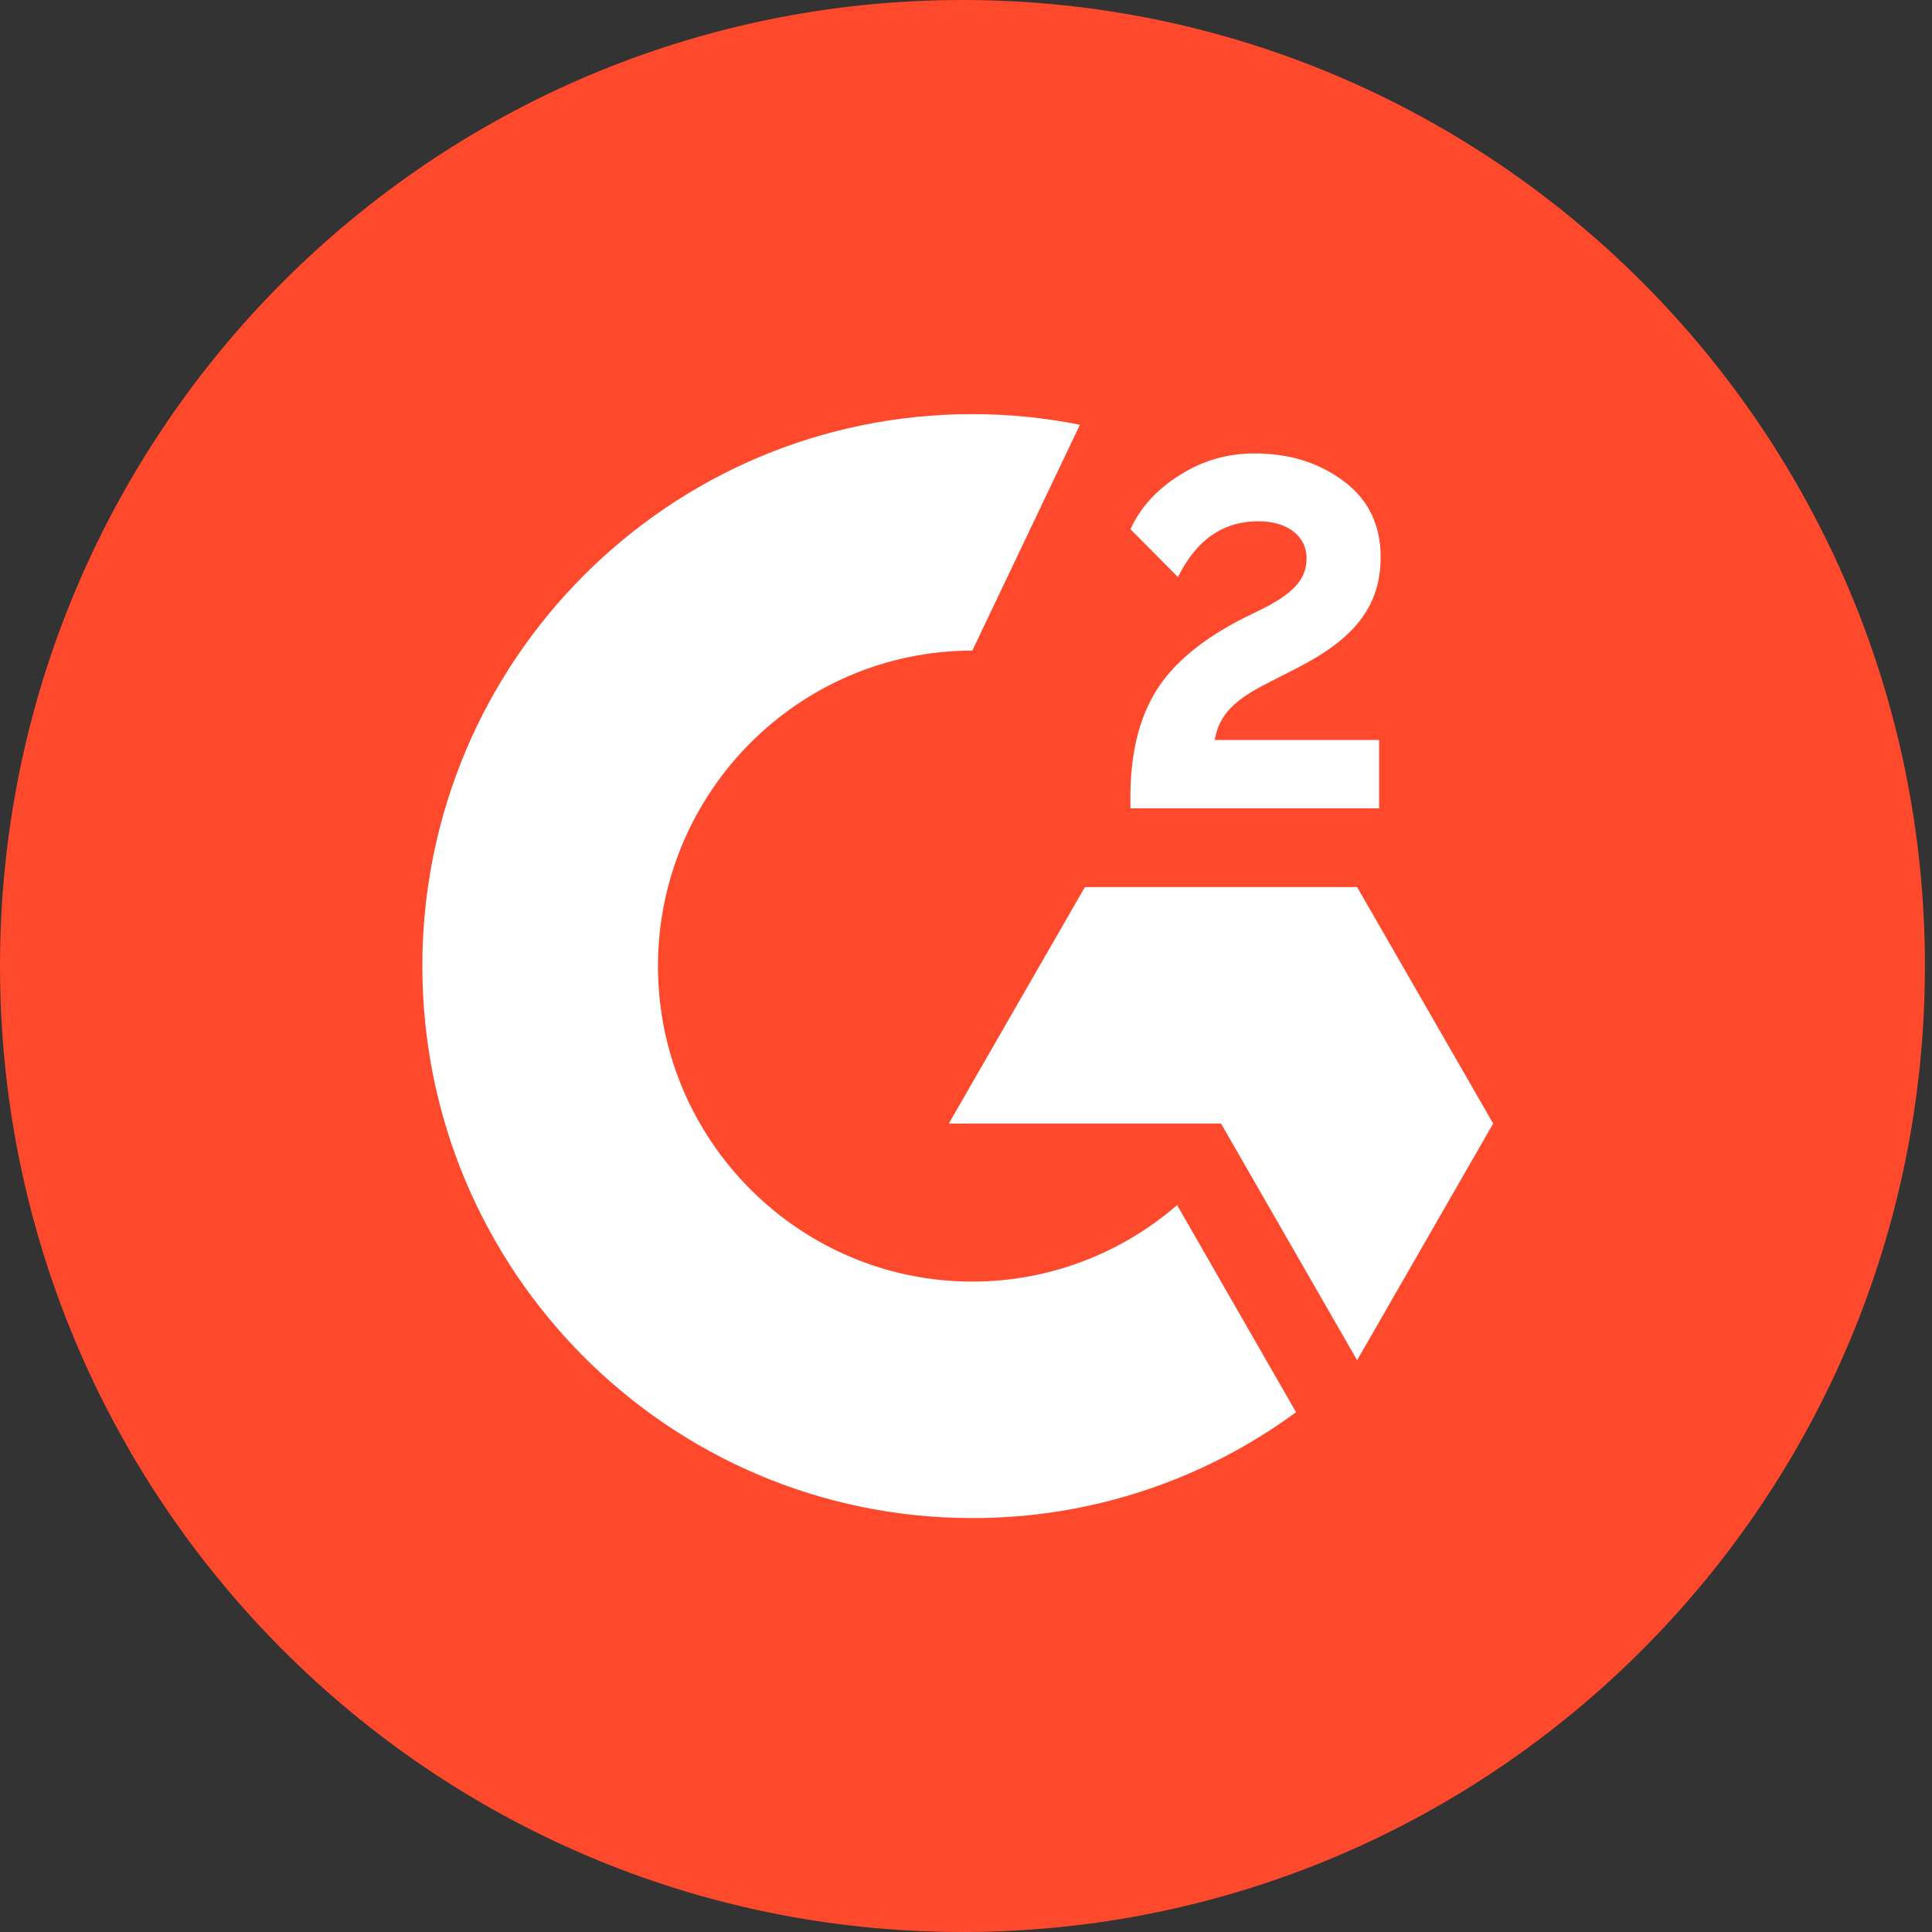 <?xml version="1.0" encoding="UTF-8"?> <svg xmlns="http://www.w3.org/2000/svg" width="48" height="48" viewBox="0 0 48 48" fill="none"><rect x="0" y="0" width="48" height="48" fill="#333333" stroke="none"/><path d="M23.912 48C37.118 48 47.824 37.255 47.824 24C47.824 10.745 37.118 0 23.912 0C10.706 0 0 10.745 0 24C0 37.255 10.706 48 23.912 48Z" fill="#FF492C"></path><path d="M34.264 18.384H30.18C30.29 17.741 30.687 17.381 31.49 16.973L32.241 16.589C33.585 15.898 34.302 15.115 34.302 13.839C34.302 13.037 33.992 12.403 33.374 11.947C32.757 11.491 32.03 11.266 31.179 11.266C30.521 11.258 29.874 11.443 29.319 11.799C28.759 12.144 28.343 12.591 28.085 13.147L29.266 14.338C29.725 13.407 30.39 12.951 31.265 12.951C32.007 12.951 32.461 13.335 32.461 13.867C32.461 14.314 32.241 14.683 31.39 15.115L30.907 15.351C29.859 15.883 29.132 16.493 28.711 17.184C28.291 17.875 28.085 18.744 28.085 19.796V20.083H34.264V18.384Z" fill="white"></path><path d="M33.717 22.039H26.954L23.573 27.914H30.336L33.717 33.794L37.098 27.914L33.717 22.039Z" fill="white"></path><path d="M24.157 31.841C19.852 31.841 16.347 28.323 16.347 24.003C16.347 19.683 19.852 16.164 24.157 16.164L26.83 10.553C25.95 10.377 25.054 10.289 24.157 10.289C16.61 10.289 10.493 16.428 10.493 24.003C10.493 31.577 16.61 37.716 24.157 37.716C27.049 37.722 29.867 36.8 32.2 35.086L29.245 29.94C27.831 31.166 26.025 31.841 24.157 31.841Z" fill="white"></path></svg> 